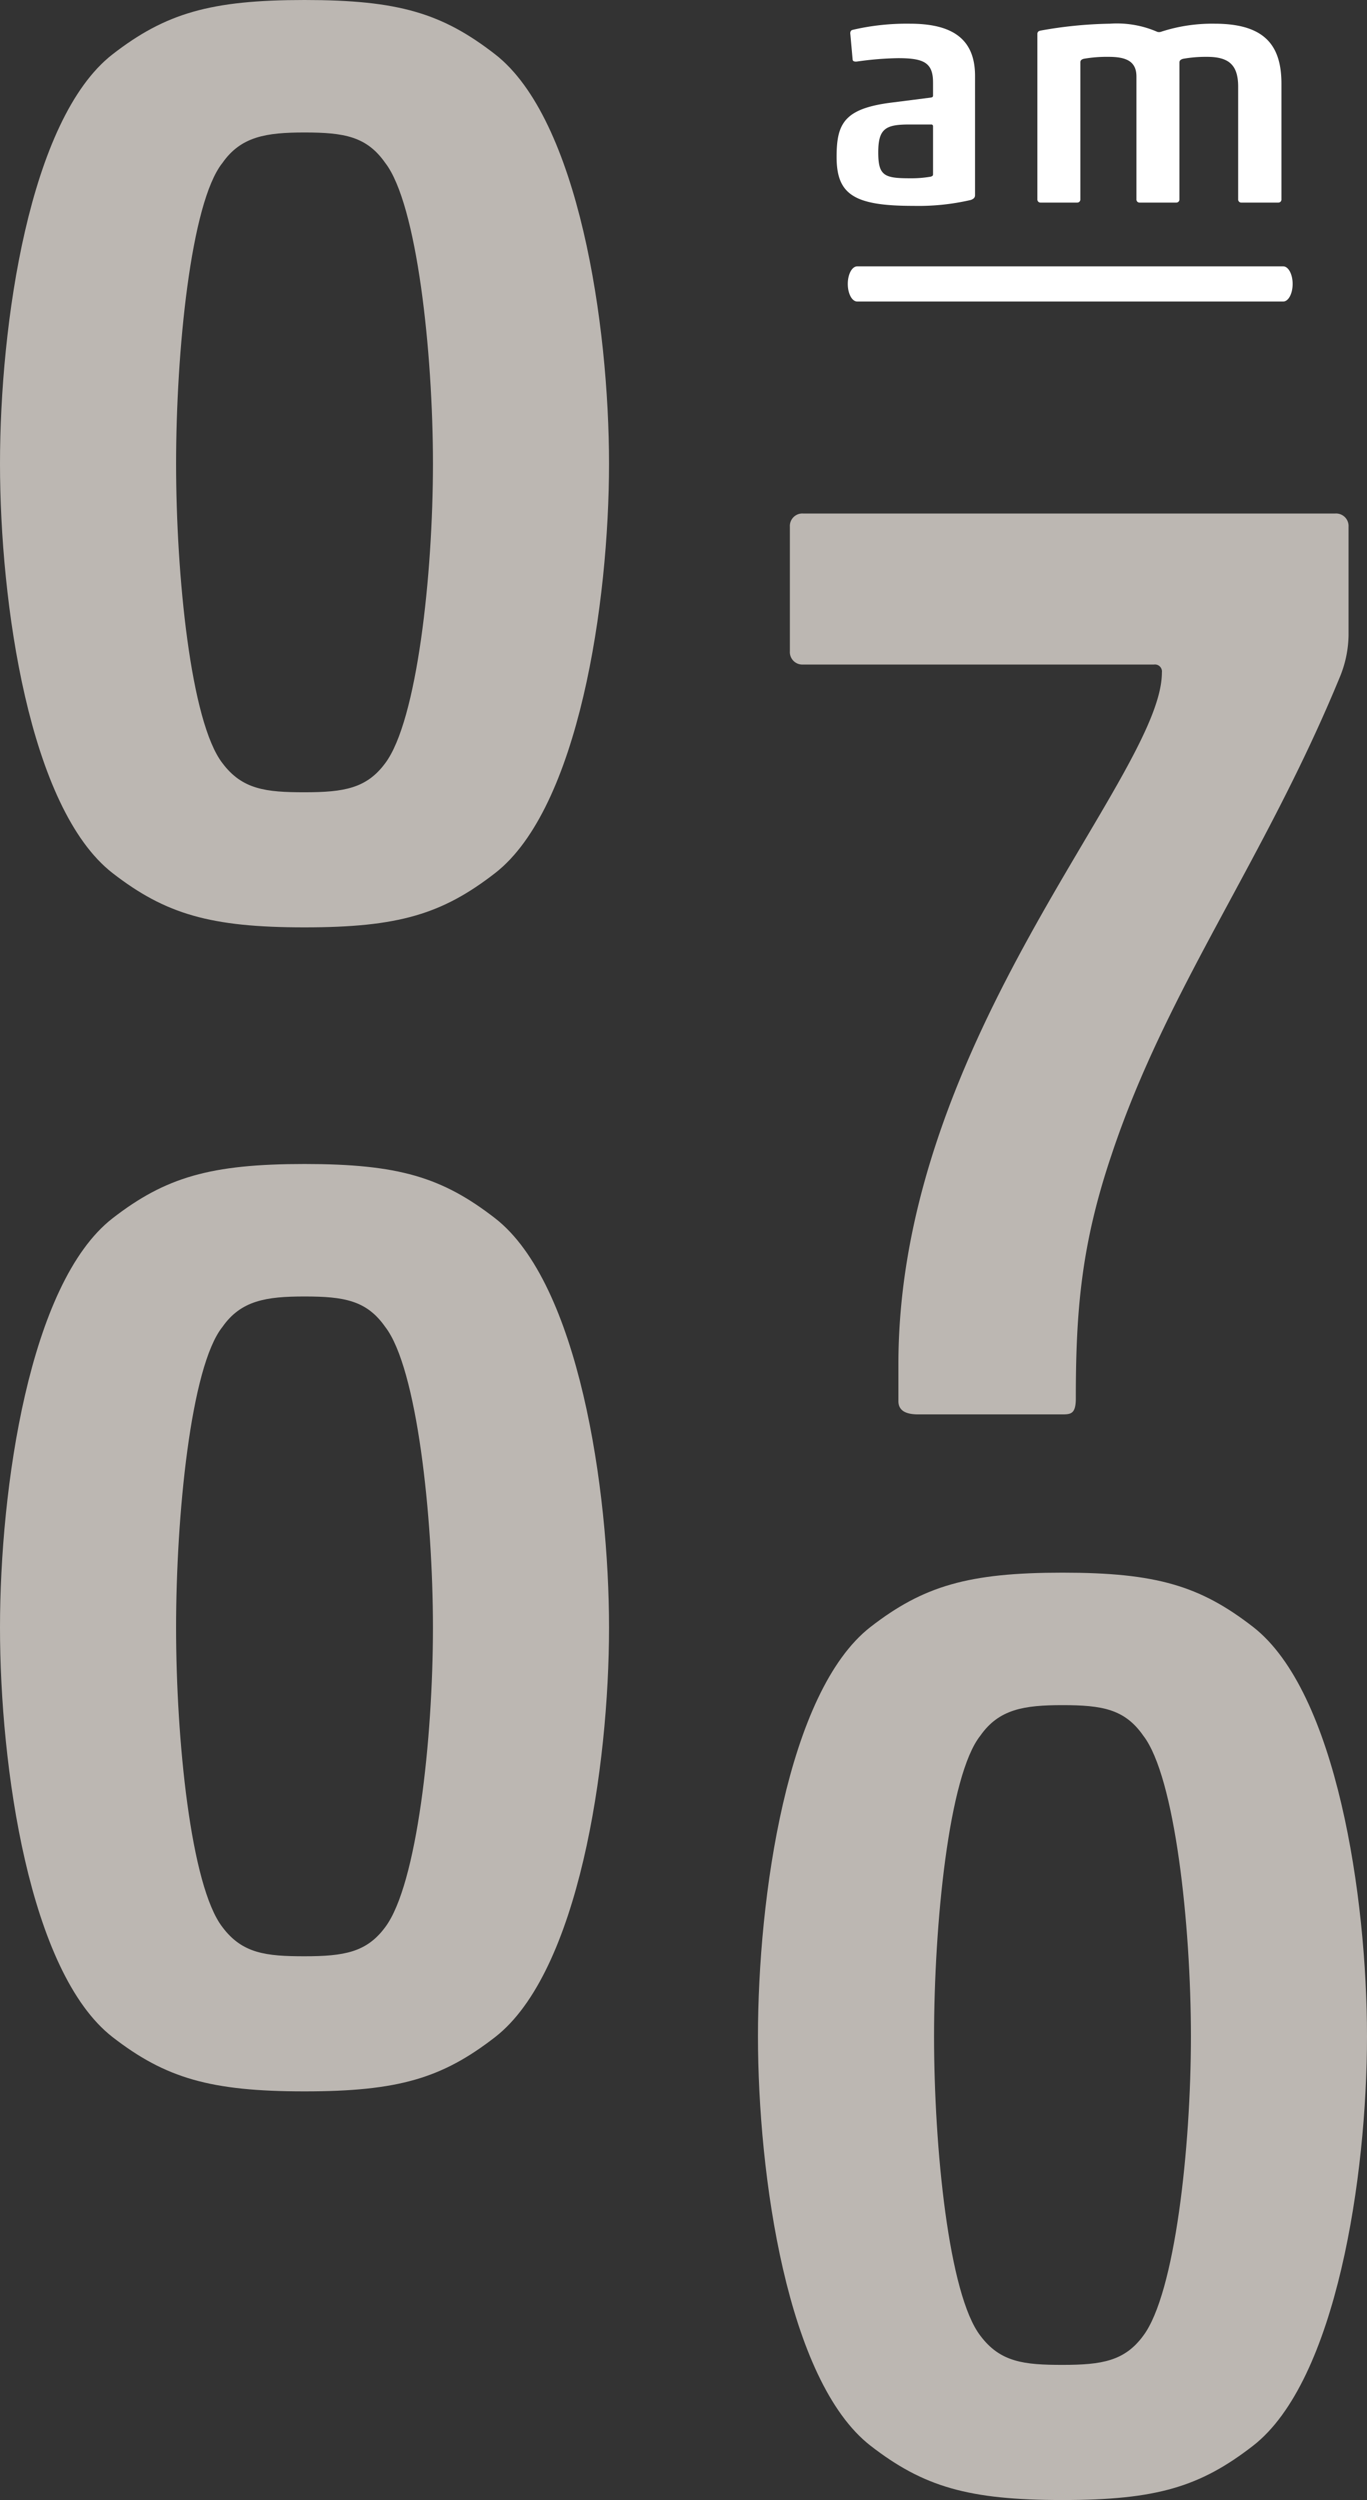 <?xml version="1.0" encoding="UTF-8"?>
<svg xmlns="http://www.w3.org/2000/svg" id="Ebene_1" data-name="Ebene 1" width="120.375" height="220" viewBox="0 0 120.375 220">
  <rect x="0" y="0" width="120.375" height="220" fill="#333333" stroke="none"/>
  <defs>
    <style>.cls-1{fill:#fff;}.cls-2{fill:#bcb7b2;}</style>
  </defs>
  <path class="cls-1" d="M75.518,5.408c-.175.027-.405.027-.435-.146l-.2-2.225c-.03-.173,0-.346.173-.403a20.94,20.94,0,0,1,5.055-.549c3.582,0,5.749,1.211,5.749,4.592V17.163c0,.175-.059.319-.376.435a20.413,20.413,0,0,1-5.055.519c-5.2,0-6.76-.981-6.76-4.303,0-2.946.663-4.276,4.911-4.795l3.409-.435c.114-.027.173-.057.173-.173V7.256c0-1.735-.808-2.138-3.062-2.138A27.851,27.851,0,0,0,75.518,5.408Zm6.644,5.72a.153.153,0,0,0-.173-.173H80.053c-2.081,0-2.716.376-2.716,2.454,0,2.051.519,2.281,2.803,2.281a10.089,10.089,0,0,0,1.819-.143c.173-.057.203-.116.203-.203Z"></path>
  <path class="cls-1" d="M103.858,17.539a.272.272,0,0,1-.289.289h-3.208a.272.272,0,0,1-.289-.289V6.735c0-1.357-.924-1.733-2.454-1.733a11.791,11.791,0,0,0-2.195.173c-.203.059-.289.146-.289.319V17.539a.272.272,0,0,1-.289.289H91.638a.272.272,0,0,1-.289-.289V2.98c0-.173.116-.26.289-.289a37.373,37.373,0,0,1,6.095-.606,8.93,8.93,0,0,1,4.187.722.591.591,0,0,0,.376-.03,14.557,14.557,0,0,1,4.652-.692c4.449,0,5.893,1.935,5.893,5.285v10.169a.271.271,0,0,1-.289.289h-3.235a.271.271,0,0,1-.287-.289V7.632c0-1.935-.838-2.63-2.746-2.63a11.472,11.472,0,0,0-2.108.173c-.203.059-.316.146-.316.319Z"></path>
  <path class="cls-2" d="M43.602,76.829c-4.663,3.613-8.511,4.779-16.788,4.779S14.574,80.443,9.909,76.829C2.566,71.116,0,53.047,0,40.806c0-12.243,2.566-30.315,9.909-36.025C14.574,1.166,18.538,0,26.815,0S38.939,1.166,43.602,4.781c7.345,5.71,10.027,23.782,10.027,36.025C53.63,53.047,50.948,71.116,43.602,76.829ZM19.586,67.155c1.749,2.332,3.848,2.564,7.229,2.564,3.497,0,5.478-.351,7.111-2.564,2.798-3.732,4.199-16.558,4.199-26.348,0-9.795-1.4-22.851-4.199-26.467-1.633-2.332-3.613-2.682-7.111-2.682-3.381,0-5.597.351-7.229,2.682-2.798,3.497-4.08,16.671-4.08,26.467C15.506,50.597,16.787,63.539,19.586,67.155Z"></path>
  <path class="cls-2" d="M97.883,101.615c-2.682,7.928-3.149,13.757-3.149,21.451,0,1.4-.464,1.4-1.282,1.4H80.861c-.931,0-1.749-.235-1.749-1.166v-3.263c0-28.68,23.202-51.765,23.202-60.859a.619.619,0,0,0-.701-.699H70.72a1.101,1.101,0,0,1-1.166-1.166V46.355a1.101,1.101,0,0,1,1.166-1.166h46.865a1.102,1.102,0,0,1,1.166,1.166v9.561a10.007,10.007,0,0,1-.699,3.497C111.408,75.618,102.779,86.927,97.883,101.615Z"></path>
  <path class="cls-2" d="M110.347,215.219C105.684,218.834,101.836,220,93.56,220s-12.241-1.166-16.906-4.781c-7.343-5.71-9.909-23.782-9.909-36.023,0-12.243,2.566-30.312,9.909-36.025,4.665-3.613,8.629-4.779,16.906-4.779s12.124,1.166,16.788,4.779c7.345,5.713,10.027,23.782,10.027,36.025C120.375,191.436,117.692,209.508,110.347,215.219ZM86.331,205.544c1.749,2.332,3.848,2.564,7.229,2.564,3.5,0,5.48-.351,7.111-2.564,2.801-3.732,4.199-16.555,4.199-26.348s-1.398-22.851-4.199-26.464c-1.63-2.332-3.611-2.682-7.111-2.682-3.381,0-5.594.351-7.229,2.682-2.796,3.497-4.08,16.671-4.08,26.464S83.535,201.928,86.331,205.544Z"></path>
  <path class="cls-2" d="M43.602,179.26c-4.663,3.613-8.511,4.779-16.788,4.779S14.574,182.873,9.909,179.26C2.566,173.547,0,155.477,0,143.235c0-12.241,2.566-30.312,9.909-36.025,4.665-3.613,8.629-4.779,16.906-4.779s12.124,1.166,16.788,4.779c7.345,5.713,10.027,23.784,10.027,36.025C53.63,155.477,50.948,173.547,43.602,179.26Zm-24.017-9.677c1.749,2.332,3.848,2.566,7.229,2.566,3.497,0,5.478-.351,7.111-2.566,2.798-3.73,4.199-16.555,4.199-26.348s-1.4-22.851-4.199-26.464c-1.633-2.332-3.613-2.682-7.111-2.682-3.381,0-5.597.351-7.229,2.682-2.798,3.497-4.08,16.671-4.08,26.464S16.787,165.969,19.586,169.583Z"></path>
  <path class="cls-1" d="M112.998,26.535H75.483c-.458,0-.83-.693-.83-1.548s.372-1.548.83-1.548h37.514c.458,0,.83.693.83,1.548S113.456,26.535,112.998,26.535Z"></path>
</svg>
